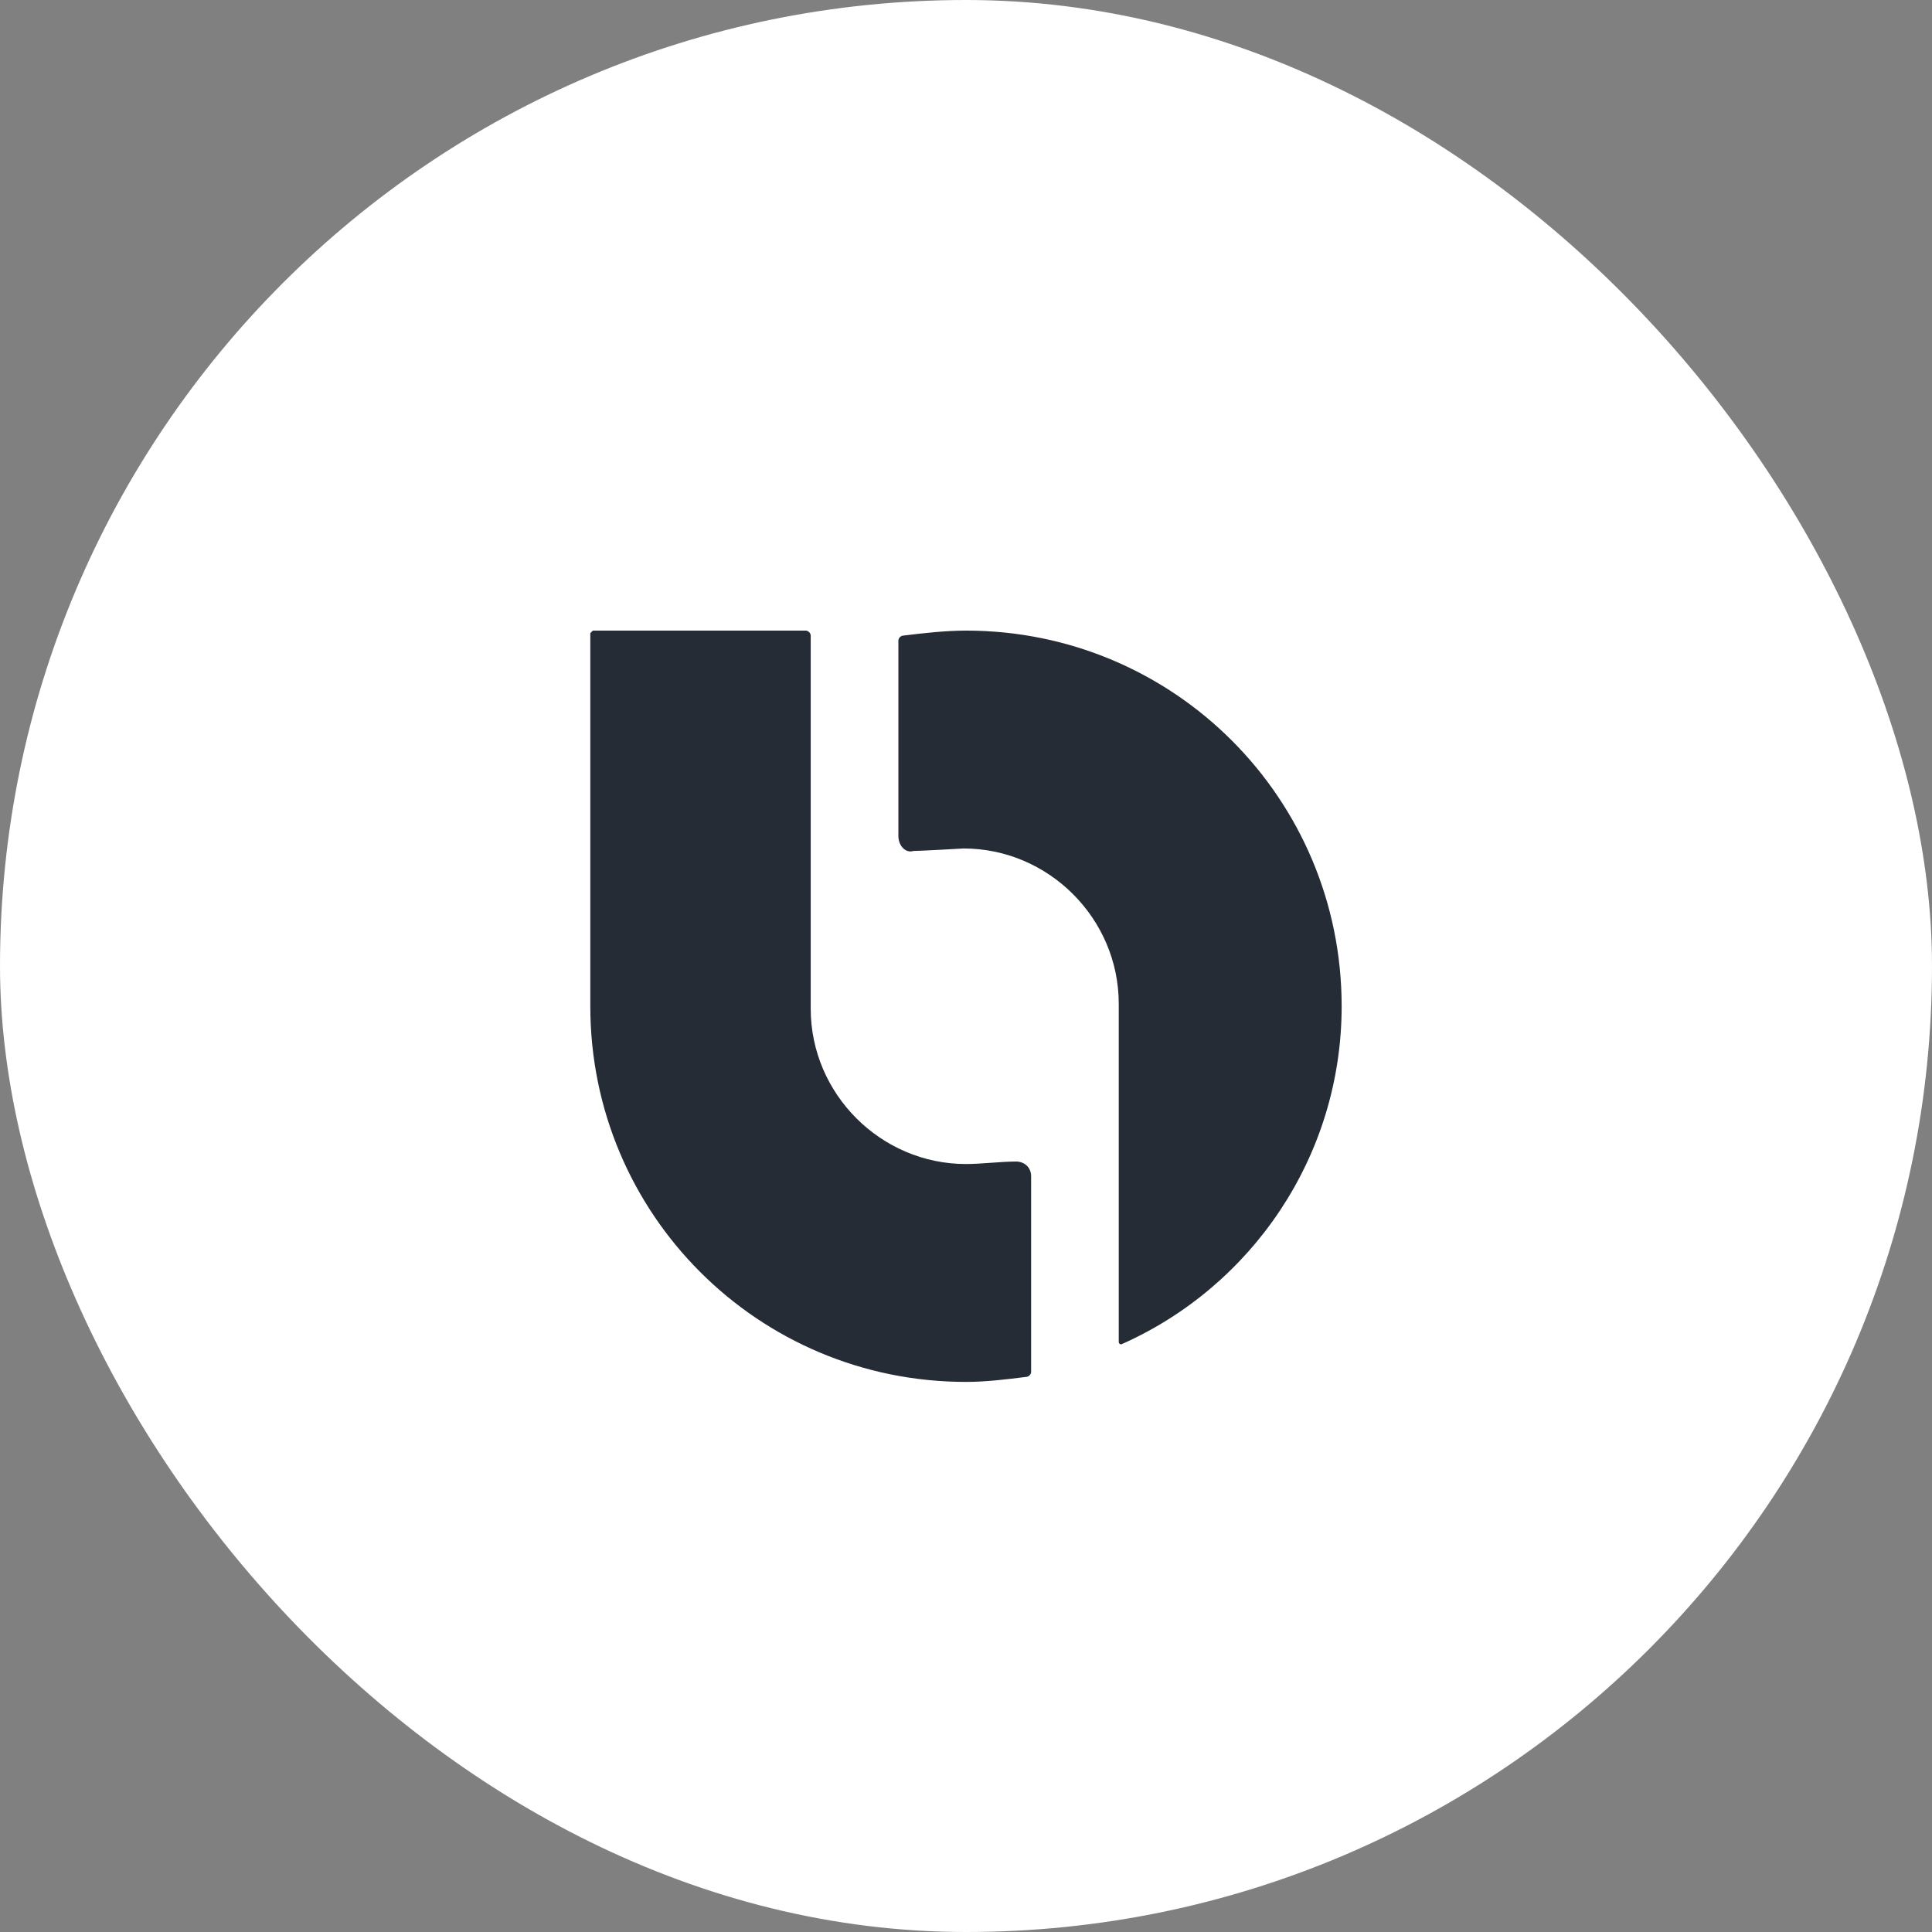 <svg width="48" height="48" viewBox="0 0 48 48" fill="none" xmlns="http://www.w3.org/2000/svg">
<rect x="0" y="0" width="48" height="48" fill="#808080" stroke="none"/>
<rect width="48" height="48" rx="24" fill="white"/>
<path d="M25.618 29.231C25.618 28.982 25.431 28.858 25.244 28.858C24.871 28.858 24.373 28.92 24 28.92C21.884 28.92 20.142 27.178 20.142 25.062V16.538V15.791C20.142 15.729 20.08 15.667 20.018 15.667H14.729L14.666 15.729V25C14.666 30.164 18.835 34.333 24 34.333C24.498 34.333 24.995 34.271 25.493 34.209C25.555 34.209 25.618 34.147 25.618 34.084V29.231Z" fill="#252C36"/>
<path d="M24 15.667C23.502 15.667 22.942 15.729 22.444 15.791C22.382 15.791 22.32 15.853 22.32 15.915V20.769C22.32 21.018 22.506 21.204 22.693 21.142C22.88 21.142 23.938 21.08 23.938 21.08C26.053 21.08 27.795 22.822 27.795 24.938V33.338C27.795 33.4 27.858 33.4 27.858 33.4C31.093 31.969 33.333 28.733 33.333 25C33.333 19.835 29.164 15.667 24 15.667Z" fill="#252C36"/>
</svg>
